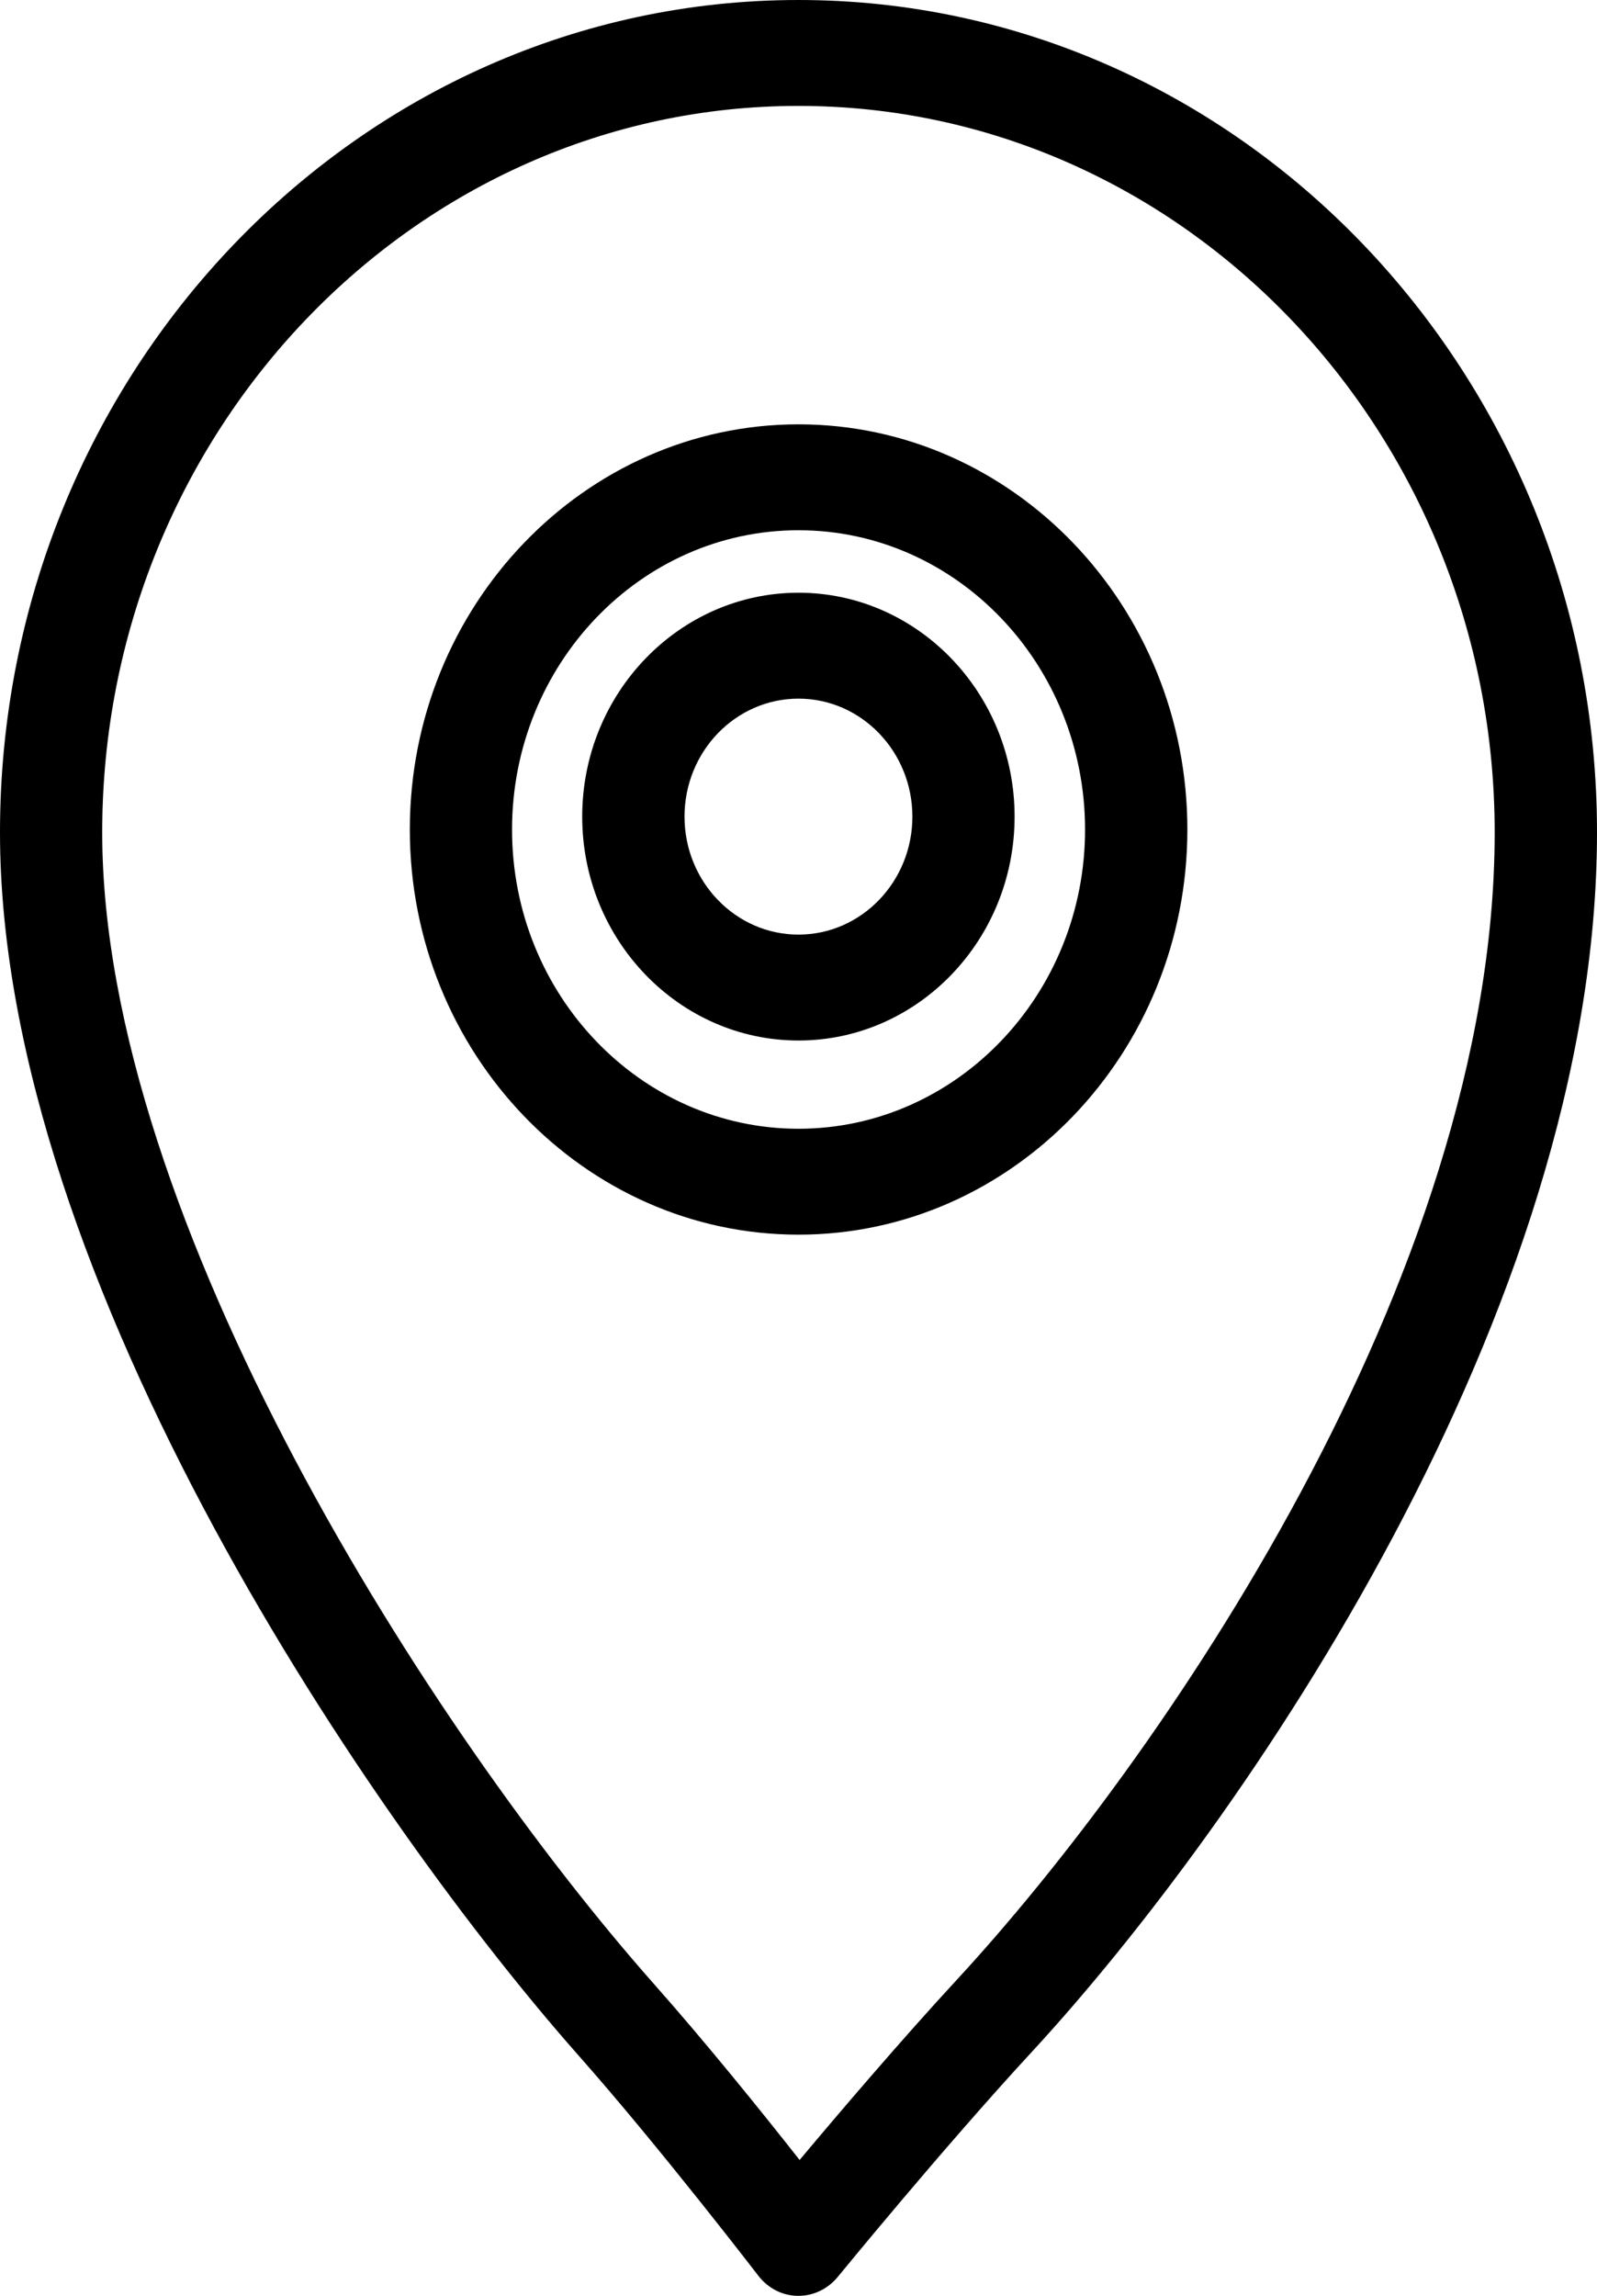 <?xml version="1.0" encoding="UTF-8"?> <svg xmlns="http://www.w3.org/2000/svg" width="16" height="23" viewBox="0 0 16 23" fill="none"> <path d="M8 23C7.998 23 7.995 23 7.992 23C7.838 22.998 7.694 22.924 7.598 22.799C7.588 22.787 6.613 21.515 5.791 20.586C3.788 18.321 0 12.849 0 8.339C0 3.741 3.588 0 8 0C12.412 0 16 3.741 16 8.339C16 13.142 12.439 18.279 10.336 20.558C9.449 21.518 8.403 22.799 8.392 22.812C8.293 22.931 8.151 23 8 23ZM8 1.061C4.154 1.061 1.024 4.327 1.024 8.339C1.024 12.219 4.327 17.359 6.545 19.868C7.072 20.462 7.644 21.172 8.011 21.639C8.405 21.169 9.024 20.442 9.595 19.824C11.593 17.66 14.975 12.806 14.975 8.339C14.975 4.327 11.845 1.061 8 1.061ZM8 12.369C5.853 12.369 4.106 10.549 4.106 8.31C4.106 6.072 5.853 4.251 8 4.251C10.148 4.251 11.896 6.072 11.896 8.311C11.895 10.549 10.147 12.369 8 12.369ZM8 5.312C6.417 5.312 5.13 6.657 5.13 8.311C5.13 9.964 6.417 11.308 8 11.308C9.583 11.308 10.871 9.963 10.871 8.31C10.87 6.657 9.583 5.312 8 5.312Z" fill="black"></path> <path d="M8 10.424C6.805 10.424 5.833 9.418 5.833 8.181C5.833 6.944 6.806 5.938 8 5.938C9.194 5.938 10.165 6.945 10.165 8.181C10.165 9.418 9.194 10.424 8 10.424ZM8 6.999C7.37 6.999 6.858 7.529 6.858 8.181C6.858 8.833 7.37 9.363 8 9.363C8.629 9.363 9.141 8.833 9.141 8.181C9.141 7.529 8.629 6.999 8 6.999Z" fill="black"></path> </svg> 